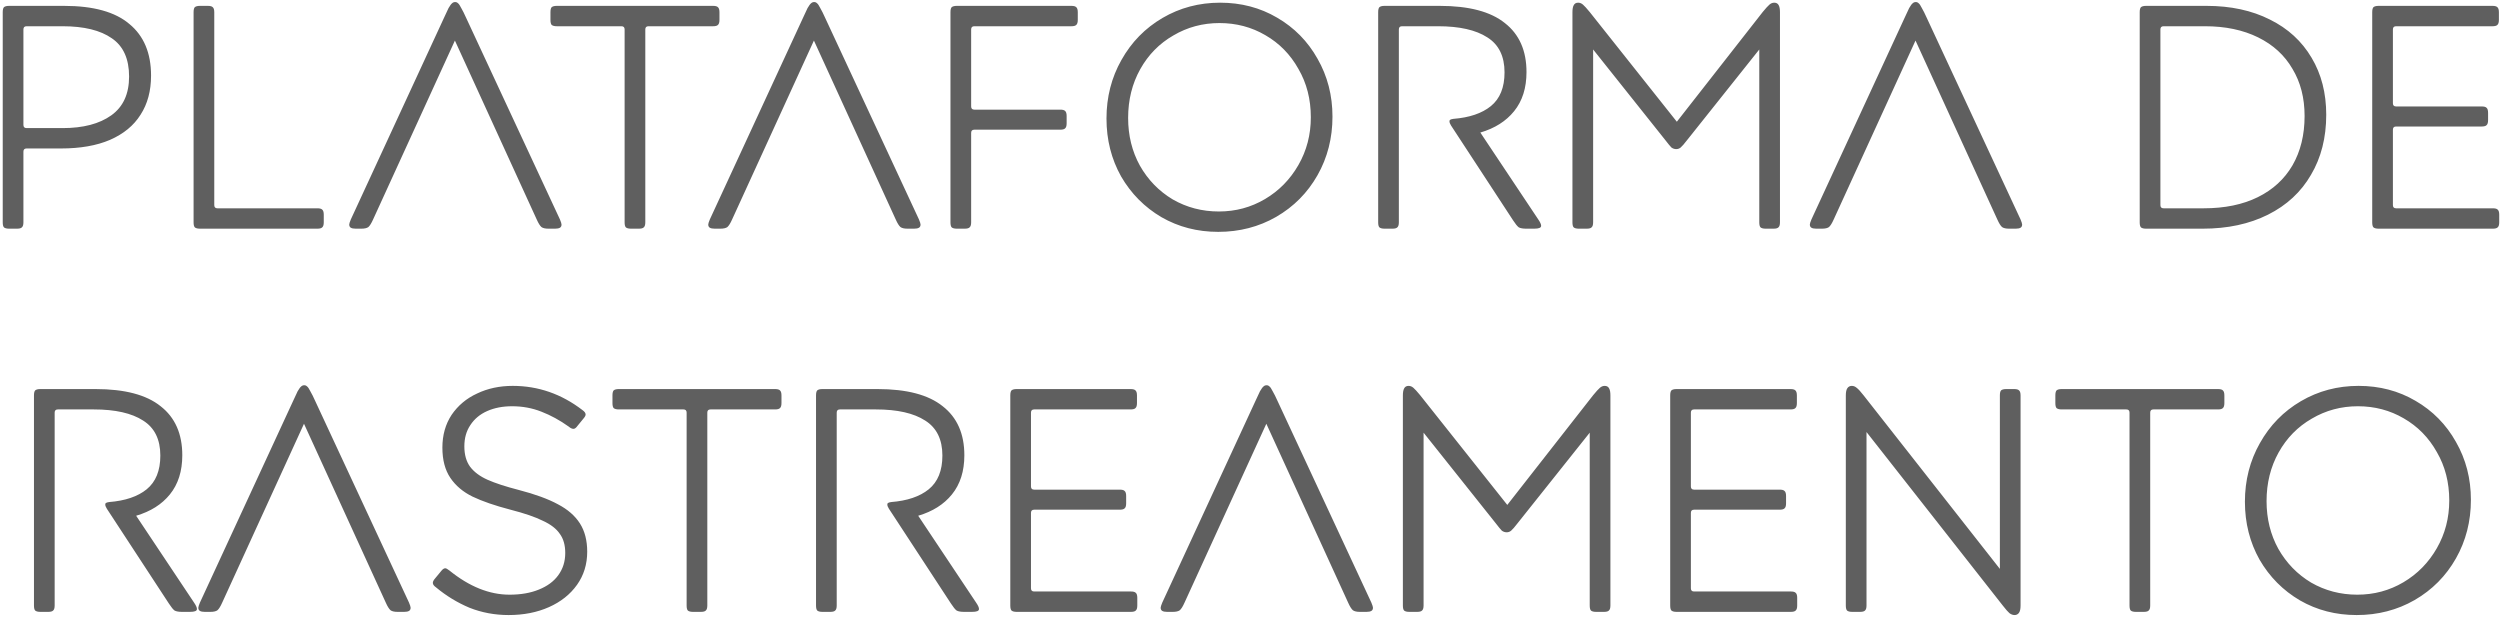 <svg width="809" height="200" viewBox="0 0 809 200" fill="none" xmlns="http://www.w3.org/2000/svg">
<path d="M8.608 48.044C7.922 48.044 7.578 48.387 7.578 49.074V71.94C7.578 72.764 7.407 73.313 7.063 73.588C6.789 73.863 6.274 74 5.518 74H2.943C2.188 74 1.639 73.863 1.295 73.588C1.021 73.313 0.883 72.764 0.883 71.94V3.96C0.883 3.136 1.021 2.587 1.295 2.312C1.639 2.037 2.188 1.9 2.943 1.9H20.762C30.238 1.9 37.276 3.857 41.877 7.771C46.547 11.616 48.881 17.178 48.881 24.457C48.881 29.401 47.748 33.624 45.482 37.126C43.285 40.628 39.989 43.34 35.594 45.263C31.268 47.117 25.981 48.044 19.732 48.044H8.608ZM8.608 8.492C7.922 8.492 7.578 8.835 7.578 9.522V40.422C7.578 41.109 7.922 41.452 8.608 41.452H20.247C26.908 41.452 32.161 40.079 36.006 37.332C39.852 34.585 41.774 30.397 41.774 24.766C41.774 19.067 39.92 14.947 36.212 12.406C32.504 9.797 27.183 8.492 20.247 8.492H8.608ZM69.338 66.378C69.338 67.065 69.681 67.408 70.368 67.408H102.71C103.465 67.408 103.98 67.545 104.255 67.82C104.598 68.095 104.77 68.644 104.77 69.468V71.94C104.77 72.764 104.598 73.313 104.255 73.588C103.98 73.863 103.465 74 102.71 74H64.703C63.948 74 63.398 73.863 63.055 73.588C62.78 73.313 62.643 72.764 62.643 71.94V3.96C62.643 3.136 62.78 2.587 63.055 2.312C63.398 2.037 63.948 1.9 64.703 1.9H67.278C68.033 1.9 68.548 2.037 68.823 2.312C69.166 2.587 69.338 3.136 69.338 3.96V66.378ZM120.736 71.013C120.186 72.249 119.671 73.073 119.191 73.485C118.71 73.828 117.955 74 116.925 74H115.071C114.384 74 113.869 73.897 113.526 73.691C113.182 73.485 113.011 73.142 113.011 72.661C113.011 72.386 113.182 71.837 113.526 71.013L143.705 5.711C144.254 4.475 144.735 3.445 145.147 2.621C145.627 1.797 146.005 1.282 146.28 1.076C146.554 0.801 146.898 0.664 147.31 0.664C147.653 0.664 147.962 0.801 148.237 1.076C148.511 1.282 148.855 1.797 149.267 2.621C149.747 3.445 150.262 4.475 150.812 5.711L181.197 71.013C181.54 71.837 181.712 72.386 181.712 72.661C181.712 73.142 181.54 73.485 181.197 73.691C180.853 73.897 180.338 74 179.652 74H177.489C176.459 74 175.703 73.828 175.223 73.485C174.742 73.073 174.227 72.249 173.678 71.013L147.207 13.127L120.736 71.013ZM232.819 6.432C232.819 7.256 232.647 7.805 232.304 8.08C232.029 8.355 231.514 8.492 230.759 8.492H209.85C209.163 8.492 208.82 8.835 208.82 9.522V71.94C208.82 72.764 208.648 73.313 208.305 73.588C208.03 73.863 207.515 74 206.76 74H204.185C203.43 74 202.88 73.863 202.537 73.588C202.262 73.313 202.125 72.764 202.125 71.94V9.522C202.125 8.835 201.782 8.492 201.095 8.492H180.186C179.431 8.492 178.881 8.355 178.538 8.08C178.263 7.805 178.126 7.256 178.126 6.432V3.96C178.126 3.136 178.263 2.587 178.538 2.312C178.881 2.037 179.431 1.9 180.186 1.9H230.759C231.514 1.9 232.029 2.037 232.304 2.312C232.647 2.587 232.819 3.136 232.819 3.96V6.432ZM236.913 71.013C236.363 72.249 235.848 73.073 235.368 73.485C234.887 73.828 234.132 74 233.102 74H231.248C230.561 74 230.046 73.897 229.703 73.691C229.359 73.485 229.188 73.142 229.188 72.661C229.188 72.386 229.359 71.837 229.703 71.013L259.882 5.711C260.431 4.475 260.912 3.445 261.324 2.621C261.804 1.797 262.182 1.282 262.457 1.076C262.731 0.801 263.075 0.664 263.487 0.664C263.83 0.664 264.139 0.801 264.414 1.076C264.688 1.282 265.032 1.797 265.444 2.621C265.924 3.445 266.439 4.475 266.989 5.711L297.374 71.013C297.717 71.837 297.889 72.386 297.889 72.661C297.889 73.142 297.717 73.485 297.374 73.691C297.03 73.897 296.515 74 295.829 74H293.666C292.636 74 291.88 73.828 291.4 73.485C290.919 73.073 290.404 72.249 289.855 71.013L263.384 13.127L236.913 71.013ZM314.265 71.94C314.265 72.764 314.093 73.313 313.75 73.588C313.475 73.863 312.96 74 312.205 74H309.63C308.874 74 308.325 73.863 307.982 73.588C307.707 73.313 307.57 72.764 307.57 71.94V3.96C307.57 3.136 307.707 2.587 307.982 2.312C308.325 2.037 308.874 1.9 309.63 1.9H346.71C347.465 1.9 347.98 2.037 348.255 2.312C348.598 2.587 348.77 3.136 348.77 3.96V6.432C348.77 7.256 348.598 7.805 348.255 8.08C347.98 8.355 347.465 8.492 346.71 8.492H315.295C314.608 8.492 314.265 8.835 314.265 9.522V34.448C314.265 35.135 314.608 35.478 315.295 35.478H343.105C343.86 35.478 344.375 35.615 344.65 35.89C344.993 36.165 345.165 36.714 345.165 37.538V39.907C345.165 40.731 344.993 41.28 344.65 41.555C344.375 41.83 343.86 41.967 343.105 41.967H315.295C314.608 41.967 314.265 42.31 314.265 42.997V71.94ZM358.058 38.362C358.058 31.427 359.672 25.109 362.899 19.41C366.127 13.642 370.556 9.11 376.186 5.814C381.817 2.518 388.031 0.87 394.829 0.87C401.627 0.87 407.773 2.484 413.266 5.711C418.828 8.938 423.189 13.367 426.347 18.998C429.575 24.629 431.188 30.877 431.188 37.744C431.188 44.679 429.575 50.997 426.347 56.696C423.12 62.395 418.657 66.893 412.957 70.189C407.327 73.416 401.078 75.03 394.211 75.03C387.482 75.03 381.371 73.451 375.877 70.292C370.384 67.065 366.024 62.67 362.796 57.108C359.638 51.477 358.058 45.229 358.058 38.362ZM365.062 38.156C365.062 43.855 366.333 49.005 368.873 53.606C371.483 58.207 375.019 61.846 379.482 64.524C384.014 67.133 388.993 68.438 394.417 68.438C399.842 68.438 404.82 67.099 409.352 64.421C413.884 61.743 417.489 58.069 420.167 53.4C422.845 48.731 424.184 43.581 424.184 37.95C424.184 32.113 422.845 26.895 420.167 22.294C417.558 17.625 413.987 13.985 409.455 11.376C404.992 8.767 400.048 7.462 394.623 7.462C389.199 7.462 384.22 8.801 379.688 11.479C375.156 14.088 371.586 17.728 368.976 22.397C366.367 27.066 365.062 32.319 365.062 38.156ZM452.671 71.94C452.671 72.764 452.499 73.313 452.156 73.588C451.881 73.863 451.366 74 450.611 74H448.036C447.281 74 446.731 73.863 446.388 73.588C446.113 73.313 445.976 72.764 445.976 71.94V3.96C445.976 3.136 446.113 2.587 446.388 2.312C446.731 2.037 447.281 1.9 448.036 1.9H465.855C475.331 1.9 482.369 3.754 486.97 7.462C491.639 11.101 493.974 16.389 493.974 23.324C493.974 28.474 492.635 32.697 489.957 35.993C487.348 39.22 483.708 41.521 479.039 42.894L497.785 71.013C498.403 71.906 498.712 72.592 498.712 73.073C498.712 73.416 498.506 73.657 498.094 73.794C497.751 73.931 497.201 74 496.446 74H493.871C492.841 74 492.051 73.863 491.502 73.588C491.021 73.245 490.403 72.489 489.648 71.322L469.563 40.628C469.22 40.079 469.048 39.632 469.048 39.289C469.048 39.014 469.117 38.843 469.254 38.774C469.46 38.637 469.803 38.534 470.284 38.465C475.503 38.053 479.554 36.68 482.438 34.345C485.391 31.942 486.867 28.302 486.867 23.427C486.867 18.208 485.013 14.432 481.305 12.097C477.597 9.694 472.275 8.492 465.34 8.492H453.701C453.014 8.492 452.671 8.835 452.671 9.522V71.94ZM515.537 71.94C515.537 72.764 515.365 73.313 515.022 73.588C514.747 73.863 514.232 74 513.477 74H510.902C510.147 74 509.597 73.863 509.254 73.588C508.979 73.313 508.842 72.764 508.842 71.94V3.96C508.842 2.93 508.979 2.175 509.254 1.694C509.529 1.145 510.009 0.87 510.696 0.87C511.245 0.87 511.76 1.076 512.241 1.488C512.722 1.9 513.443 2.69 514.404 3.857L542.626 39.392L570.436 3.857C571.397 2.69 572.118 1.9 572.599 1.488C573.08 1.076 573.595 0.87 574.144 0.87C574.831 0.87 575.311 1.145 575.586 1.694C575.861 2.175 575.998 2.93 575.998 3.96V71.94C575.998 72.764 575.826 73.313 575.483 73.588C575.208 73.863 574.693 74 573.938 74H571.363C570.608 74 570.058 73.863 569.715 73.588C569.44 73.313 569.303 72.764 569.303 71.94V16.011L545.922 45.366C545.029 46.533 544.343 47.323 543.862 47.735C543.45 48.078 542.969 48.25 542.42 48.25C541.871 48.25 541.356 48.078 540.875 47.735C540.463 47.323 539.811 46.533 538.918 45.366L515.537 16.011V71.94ZM593.389 71.013C592.84 72.249 592.325 73.073 591.844 73.485C591.363 73.828 590.608 74 589.578 74H587.724C587.037 74 586.522 73.897 586.179 73.691C585.836 73.485 585.664 73.142 585.664 72.661C585.664 72.386 585.836 71.837 586.179 71.013L616.358 5.711C616.907 4.475 617.388 3.445 617.8 2.621C618.281 1.797 618.658 1.282 618.933 1.076C619.208 0.801 619.551 0.664 619.963 0.664C620.306 0.664 620.615 0.801 620.89 1.076C621.165 1.282 621.508 1.797 621.92 2.621C622.401 3.445 622.916 4.475 623.465 5.711L653.85 71.013C654.193 71.837 654.365 72.386 654.365 72.661C654.365 73.142 654.193 73.485 653.85 73.691C653.507 73.897 652.992 74 652.305 74H650.142C649.112 74 648.357 73.828 647.876 73.485C647.395 73.073 646.88 72.249 646.331 71.013L619.86 13.127L593.389 71.013ZM692.411 3.96C692.411 3.136 692.549 2.587 692.823 2.312C693.167 2.037 693.716 1.9 694.471 1.9H714.041C721.869 1.9 728.702 3.376 734.538 6.329C740.375 9.213 744.873 13.333 748.031 18.689C751.19 23.976 752.769 30.122 752.769 37.126C752.769 44.542 751.121 51.031 747.825 56.593C744.598 62.155 739.963 66.447 733.92 69.468C727.878 72.489 720.839 74 712.805 74H694.471C693.716 74 693.167 73.863 692.823 73.588C692.549 73.313 692.411 72.764 692.411 71.94V3.96ZM700.136 8.492C699.45 8.492 699.106 8.835 699.106 9.522V66.378C699.106 67.065 699.45 67.408 700.136 67.408H713.114C719.912 67.408 725.749 66.206 730.624 63.803C735.5 61.4 739.242 57.966 741.851 53.503C744.461 48.971 745.765 43.649 745.765 37.538C745.765 31.701 744.461 26.62 741.851 22.294C739.311 17.899 735.603 14.5 730.727 12.097C725.852 9.694 720.118 8.492 713.526 8.492H700.136ZM806.687 67.408C807.442 67.408 807.957 67.545 808.232 67.82C808.575 68.095 808.747 68.644 808.747 69.468V71.94C808.747 72.764 808.575 73.313 808.232 73.588C807.957 73.863 807.442 74 806.687 74H769.71C768.954 74 768.405 73.863 768.062 73.588C767.787 73.313 767.65 72.764 767.65 71.94V3.96C767.65 3.136 767.787 2.587 768.062 2.312C768.405 2.037 768.954 1.9 769.71 1.9H806.584C807.339 1.9 807.854 2.037 808.129 2.312C808.472 2.587 808.644 3.136 808.644 3.96V6.432C808.644 7.256 808.472 7.805 808.129 8.08C807.854 8.355 807.339 8.492 806.584 8.492H775.375C774.688 8.492 774.345 8.835 774.345 9.522V33.418C774.345 34.105 774.688 34.448 775.375 34.448H803.082C803.837 34.448 804.352 34.585 804.627 34.86C804.97 35.135 805.142 35.684 805.142 36.508V38.877C805.142 39.701 804.97 40.25 804.627 40.525C804.352 40.8 803.837 40.937 803.082 40.937H775.375C774.688 40.937 774.345 41.28 774.345 41.967V66.378C774.345 67.065 774.688 67.408 775.375 67.408H806.687ZM17.687 195.94C17.687 196.764 17.515 197.313 17.172 197.588C16.897 197.863 16.382 198 15.627 198H13.052C12.297 198 11.747 197.863 11.404 197.588C11.129 197.313 10.992 196.764 10.992 195.94V127.96C10.992 127.136 11.129 126.587 11.404 126.312C11.747 126.037 12.297 125.9 13.052 125.9H30.871C40.347 125.9 47.385 127.754 51.986 131.462C56.655 135.101 58.99 140.389 58.99 147.324C58.99 152.474 57.651 156.697 54.973 159.993C52.364 163.22 48.724 165.521 44.055 166.894L62.801 195.013C63.419 195.906 63.728 196.592 63.728 197.073C63.728 197.416 63.522 197.657 63.11 197.794C62.767 197.931 62.217 198 61.462 198H58.887C57.857 198 57.067 197.863 56.518 197.588C56.037 197.245 55.419 196.489 54.664 195.322L34.579 164.628C34.236 164.079 34.064 163.632 34.064 163.289C34.064 163.014 34.133 162.843 34.27 162.774C34.476 162.637 34.819 162.534 35.3 162.465C40.519 162.053 44.57 160.68 47.454 158.345C50.407 155.942 51.883 152.302 51.883 147.427C51.883 142.208 50.029 138.432 46.321 136.097C42.613 133.694 37.291 132.492 30.356 132.492H18.717C18.03 132.492 17.687 132.835 17.687 133.522V195.94ZM71.901 195.013C71.352 196.249 70.837 197.073 70.356 197.485C69.876 197.828 69.12 198 68.09 198H66.236C65.55 198 65.035 197.897 64.691 197.691C64.348 197.485 64.176 197.142 64.176 196.661C64.176 196.386 64.348 195.837 64.691 195.013L94.87 129.711C95.42 128.475 95.9 127.445 96.312 126.621C96.793 125.797 97.171 125.282 97.445 125.076C97.72 124.801 98.063 124.664 98.475 124.664C98.819 124.664 99.128 124.801 99.402 125.076C99.677 125.282 100.02 125.797 100.432 126.621C100.913 127.445 101.428 128.475 101.977 129.711L132.362 195.013C132.706 195.837 132.877 196.386 132.877 196.661C132.877 197.142 132.706 197.485 132.362 197.691C132.019 197.897 131.504 198 130.817 198H128.654C127.624 198 126.869 197.828 126.388 197.485C125.908 197.073 125.393 196.249 124.843 195.013L98.372 137.127L71.901 195.013ZM165.919 124.87C174.159 124.87 181.678 127.479 188.476 132.698C189.163 133.179 189.506 133.659 189.506 134.14C189.506 134.483 189.266 134.93 188.785 135.479L186.931 137.745C186.451 138.432 186.004 138.775 185.592 138.775C185.112 138.775 184.597 138.535 184.047 138.054C181.163 135.994 178.211 134.38 175.189 133.213C172.237 132.046 169.078 131.462 165.713 131.462C162.692 131.462 160.014 131.977 157.679 133.007C155.345 134.037 153.525 135.548 152.22 137.539C150.916 139.462 150.263 141.762 150.263 144.44C150.263 147.118 150.881 149.315 152.117 151.032C153.422 152.749 155.31 154.156 157.782 155.255C160.254 156.354 163.619 157.452 167.876 158.551C173.164 159.924 177.387 161.469 180.545 163.186C183.704 164.834 186.073 166.894 187.652 169.366C189.232 171.838 190.021 174.894 190.021 178.533C190.021 182.584 188.923 186.155 186.725 189.245C184.528 192.335 181.507 194.738 177.661 196.455C173.816 198.172 169.456 199.03 164.58 199.03C160.117 199.03 155.894 198.24 151.911 196.661C147.997 195.013 144.392 192.816 141.096 190.069C140.41 189.588 140.066 189.108 140.066 188.627C140.066 188.215 140.307 187.734 140.787 187.185L142.744 184.816C143.225 184.198 143.671 183.889 144.083 183.889C144.358 183.889 144.804 184.129 145.422 184.61C151.877 189.829 158.366 192.438 164.889 192.438C168.529 192.438 171.687 191.889 174.365 190.79C177.112 189.691 179.206 188.146 180.648 186.155C182.159 184.095 182.914 181.692 182.914 178.945C182.914 176.404 182.331 174.344 181.163 172.765C180.065 171.117 178.245 169.709 175.704 168.542C173.232 167.306 169.73 166.104 165.198 164.937C160.186 163.632 156.1 162.225 152.941 160.714C149.851 159.203 147.448 157.178 145.731 154.637C144.015 152.096 143.156 148.835 143.156 144.852C143.156 140.801 144.152 137.264 146.143 134.243C148.203 131.222 150.95 128.921 154.383 127.342C157.817 125.694 161.662 124.87 165.919 124.87ZM252.886 130.432C252.886 131.256 252.714 131.805 252.371 132.08C252.096 132.355 251.581 132.492 250.826 132.492H229.917C229.23 132.492 228.887 132.835 228.887 133.522V195.94C228.887 196.764 228.715 197.313 228.372 197.588C228.097 197.863 227.582 198 226.827 198H224.252C223.497 198 222.947 197.863 222.604 197.588C222.329 197.313 222.192 196.764 222.192 195.94V133.522C222.192 132.835 221.849 132.492 221.162 132.492H200.253C199.498 132.492 198.948 132.355 198.605 132.08C198.33 131.805 198.193 131.256 198.193 130.432V127.96C198.193 127.136 198.33 126.587 198.605 126.312C198.948 126.037 199.498 125.9 200.253 125.9H250.826C251.581 125.9 252.096 126.037 252.371 126.312C252.714 126.587 252.886 127.136 252.886 127.96V130.432ZM270.761 195.94C270.761 196.764 270.59 197.313 270.246 197.588C269.972 197.863 269.457 198 268.701 198H266.126C265.371 198 264.822 197.863 264.478 197.588C264.204 197.313 264.066 196.764 264.066 195.94V127.96C264.066 127.136 264.204 126.587 264.478 126.312C264.822 126.037 265.371 125.9 266.126 125.9H283.945C293.421 125.9 300.46 127.754 305.06 131.462C309.73 135.101 312.064 140.389 312.064 147.324C312.064 152.474 310.725 156.697 308.047 159.993C305.438 163.22 301.799 165.521 297.129 166.894L315.875 195.013C316.493 195.906 316.802 196.592 316.802 197.073C316.802 197.416 316.596 197.657 316.184 197.794C315.841 197.931 315.292 198 314.536 198H311.961C310.931 198 310.142 197.863 309.592 197.588C309.112 197.245 308.494 196.489 307.738 195.322L287.653 164.628C287.31 164.079 287.138 163.632 287.138 163.289C287.138 163.014 287.207 162.843 287.344 162.774C287.55 162.637 287.894 162.534 288.374 162.465C293.593 162.053 297.644 160.68 300.528 158.345C303.481 155.942 304.957 152.302 304.957 147.427C304.957 142.208 303.103 138.432 299.395 136.097C295.687 133.694 290.366 132.492 283.43 132.492H271.791C271.105 132.492 270.761 132.835 270.761 133.522V195.94ZM365.969 191.408C366.725 191.408 367.24 191.545 367.514 191.82C367.858 192.095 368.029 192.644 368.029 193.468V195.94C368.029 196.764 367.858 197.313 367.514 197.588C367.24 197.863 366.725 198 365.969 198H328.992C328.237 198 327.688 197.863 327.344 197.588C327.07 197.313 326.932 196.764 326.932 195.94V127.96C326.932 127.136 327.07 126.587 327.344 126.312C327.688 126.037 328.237 125.9 328.992 125.9H365.866C366.622 125.9 367.137 126.037 367.411 126.312C367.755 126.587 367.926 127.136 367.926 127.96V130.432C367.926 131.256 367.755 131.805 367.411 132.08C367.137 132.355 366.622 132.492 365.866 132.492H334.657C333.971 132.492 333.627 132.835 333.627 133.522V157.418C333.627 158.105 333.971 158.448 334.657 158.448H362.364C363.12 158.448 363.635 158.585 363.909 158.86C364.253 159.135 364.424 159.684 364.424 160.508V162.877C364.424 163.701 364.253 164.25 363.909 164.525C363.635 164.8 363.12 164.937 362.364 164.937H334.657C333.971 164.937 333.627 165.28 333.627 165.967V190.378C333.627 191.065 333.971 191.408 334.657 191.408H365.969ZM383.315 195.013C382.766 196.249 382.251 197.073 381.77 197.485C381.29 197.828 380.534 198 379.504 198H377.65C376.964 198 376.449 197.897 376.105 197.691C375.762 197.485 375.59 197.142 375.59 196.661C375.59 196.386 375.762 195.837 376.105 195.013L406.284 129.711C406.834 128.475 407.314 127.445 407.726 126.621C408.207 125.797 408.585 125.282 408.859 125.076C409.134 124.801 409.477 124.664 409.889 124.664C410.233 124.664 410.542 124.801 410.816 125.076C411.091 125.282 411.434 125.797 411.846 126.621C412.327 127.445 412.842 128.475 413.391 129.711L443.776 195.013C444.12 195.837 444.291 196.386 444.291 196.661C444.291 197.142 444.12 197.485 443.776 197.691C443.433 197.897 442.918 198 442.231 198H440.068C439.038 198 438.283 197.828 437.802 197.485C437.322 197.073 436.807 196.249 436.257 195.013L409.786 137.127L383.315 195.013ZM460.668 195.94C460.668 196.764 460.496 197.313 460.153 197.588C459.878 197.863 459.363 198 458.608 198H456.033C455.277 198 454.728 197.863 454.385 197.588C454.11 197.313 453.973 196.764 453.973 195.94V127.96C453.973 126.93 454.11 126.175 454.385 125.694C454.659 125.145 455.14 124.87 455.827 124.87C456.376 124.87 456.891 125.076 457.372 125.488C457.852 125.9 458.573 126.69 459.535 127.857L487.757 163.392L515.567 127.857C516.528 126.69 517.249 125.9 517.73 125.488C518.21 125.076 518.725 124.87 519.275 124.87C519.961 124.87 520.442 125.145 520.717 125.694C520.991 126.175 521.129 126.93 521.129 127.96V195.94C521.129 196.764 520.957 197.313 520.614 197.588C520.339 197.863 519.824 198 519.069 198H516.494C515.738 198 515.189 197.863 514.846 197.588C514.571 197.313 514.434 196.764 514.434 195.94V140.011L491.053 169.366C490.16 170.533 489.473 171.323 488.993 171.735C488.581 172.078 488.1 172.25 487.551 172.25C487.001 172.25 486.486 172.078 486.006 171.735C485.594 171.323 484.941 170.533 484.049 169.366L460.668 140.011V195.94ZM579.513 191.408C580.269 191.408 580.784 191.545 581.058 191.82C581.402 192.095 581.573 192.644 581.573 193.468V195.94C581.573 196.764 581.402 197.313 581.058 197.588C580.784 197.863 580.269 198 579.513 198H542.536C541.781 198 541.232 197.863 540.888 197.588C540.614 197.313 540.476 196.764 540.476 195.94V127.96C540.476 127.136 540.614 126.587 540.888 126.312C541.232 126.037 541.781 125.9 542.536 125.9H579.41C580.166 125.9 580.681 126.037 580.955 126.312C581.299 126.587 581.47 127.136 581.47 127.96V130.432C581.47 131.256 581.299 131.805 580.955 132.08C580.681 132.355 580.166 132.492 579.41 132.492H548.201C547.515 132.492 547.171 132.835 547.171 133.522V157.418C547.171 158.105 547.515 158.448 548.201 158.448H575.908C576.664 158.448 577.179 158.585 577.453 158.86C577.797 159.135 577.968 159.684 577.968 160.508V162.877C577.968 163.701 577.797 164.25 577.453 164.525C577.179 164.8 576.664 164.937 575.908 164.937H548.201C547.515 164.937 547.171 165.28 547.171 165.967V190.378C547.171 191.065 547.515 191.408 548.201 191.408H579.513ZM647.159 127.96C647.159 127.136 647.297 126.587 647.571 126.312C647.915 126.037 648.464 125.9 649.219 125.9H651.794C652.55 125.9 653.065 126.037 653.339 126.312C653.683 126.587 653.854 127.136 653.854 127.96V195.94C653.854 197.039 653.683 197.828 653.339 198.309C652.996 198.79 652.515 199.03 651.897 199.03C651.348 199.03 650.799 198.824 650.249 198.412C649.769 198 649.048 197.176 648.086 195.94L604.002 139.805V195.94C604.002 196.764 603.831 197.313 603.487 197.588C603.213 197.863 602.698 198 601.942 198H599.367C598.612 198 598.063 197.863 597.719 197.588C597.445 197.313 597.307 196.764 597.307 195.94V127.96C597.307 126.861 597.479 126.072 597.822 125.591C598.166 125.11 598.646 124.87 599.264 124.87C599.814 124.87 600.329 125.076 600.809 125.488C601.359 125.9 602.114 126.724 603.075 127.96L647.159 184.095V127.96ZM719.806 130.432C719.806 131.256 719.634 131.805 719.291 132.08C719.016 132.355 718.501 132.492 717.746 132.492H696.837C696.15 132.492 695.807 132.835 695.807 133.522V195.94C695.807 196.764 695.635 197.313 695.292 197.588C695.017 197.863 694.502 198 693.747 198H691.172C690.417 198 689.867 197.863 689.524 197.588C689.249 197.313 689.112 196.764 689.112 195.94V133.522C689.112 132.835 688.769 132.492 688.082 132.492H667.173C666.418 132.492 665.868 132.355 665.525 132.08C665.25 131.805 665.113 131.256 665.113 130.432V127.96C665.113 127.136 665.25 126.587 665.525 126.312C665.868 126.037 666.418 125.9 667.173 125.9H717.746C718.501 125.9 719.016 126.037 719.291 126.312C719.634 126.587 719.806 127.136 719.806 127.96V130.432ZM726.454 162.362C726.454 155.427 728.068 149.109 731.295 143.41C734.523 137.642 738.952 133.11 744.582 129.814C750.213 126.518 756.427 124.87 763.225 124.87C770.023 124.87 776.169 126.484 781.662 129.711C787.224 132.938 791.585 137.367 794.743 142.998C797.971 148.629 799.584 154.877 799.584 161.744C799.584 168.679 797.971 174.997 794.743 180.696C791.516 186.395 787.053 190.893 781.353 194.189C775.723 197.416 769.474 199.03 762.607 199.03C755.878 199.03 749.767 197.451 744.273 194.292C738.78 191.065 734.42 186.67 731.192 181.108C728.034 175.477 726.454 169.229 726.454 162.362ZM733.458 162.156C733.458 167.855 734.729 173.005 737.269 177.606C739.879 182.207 743.415 185.846 747.878 188.524C752.41 191.133 757.389 192.438 762.813 192.438C768.238 192.438 773.216 191.099 777.748 188.421C782.28 185.743 785.885 182.069 788.563 177.4C791.241 172.731 792.58 167.581 792.58 161.95C792.58 156.113 791.241 150.895 788.563 146.294C785.954 141.625 782.383 137.985 777.851 135.376C773.388 132.767 768.444 131.462 763.019 131.462C757.595 131.462 752.616 132.801 748.084 135.479C743.552 138.088 739.982 141.728 737.372 146.397C734.763 151.066 733.458 156.319 733.458 162.156Z" fill="#5F5F5F"/>
</svg>
